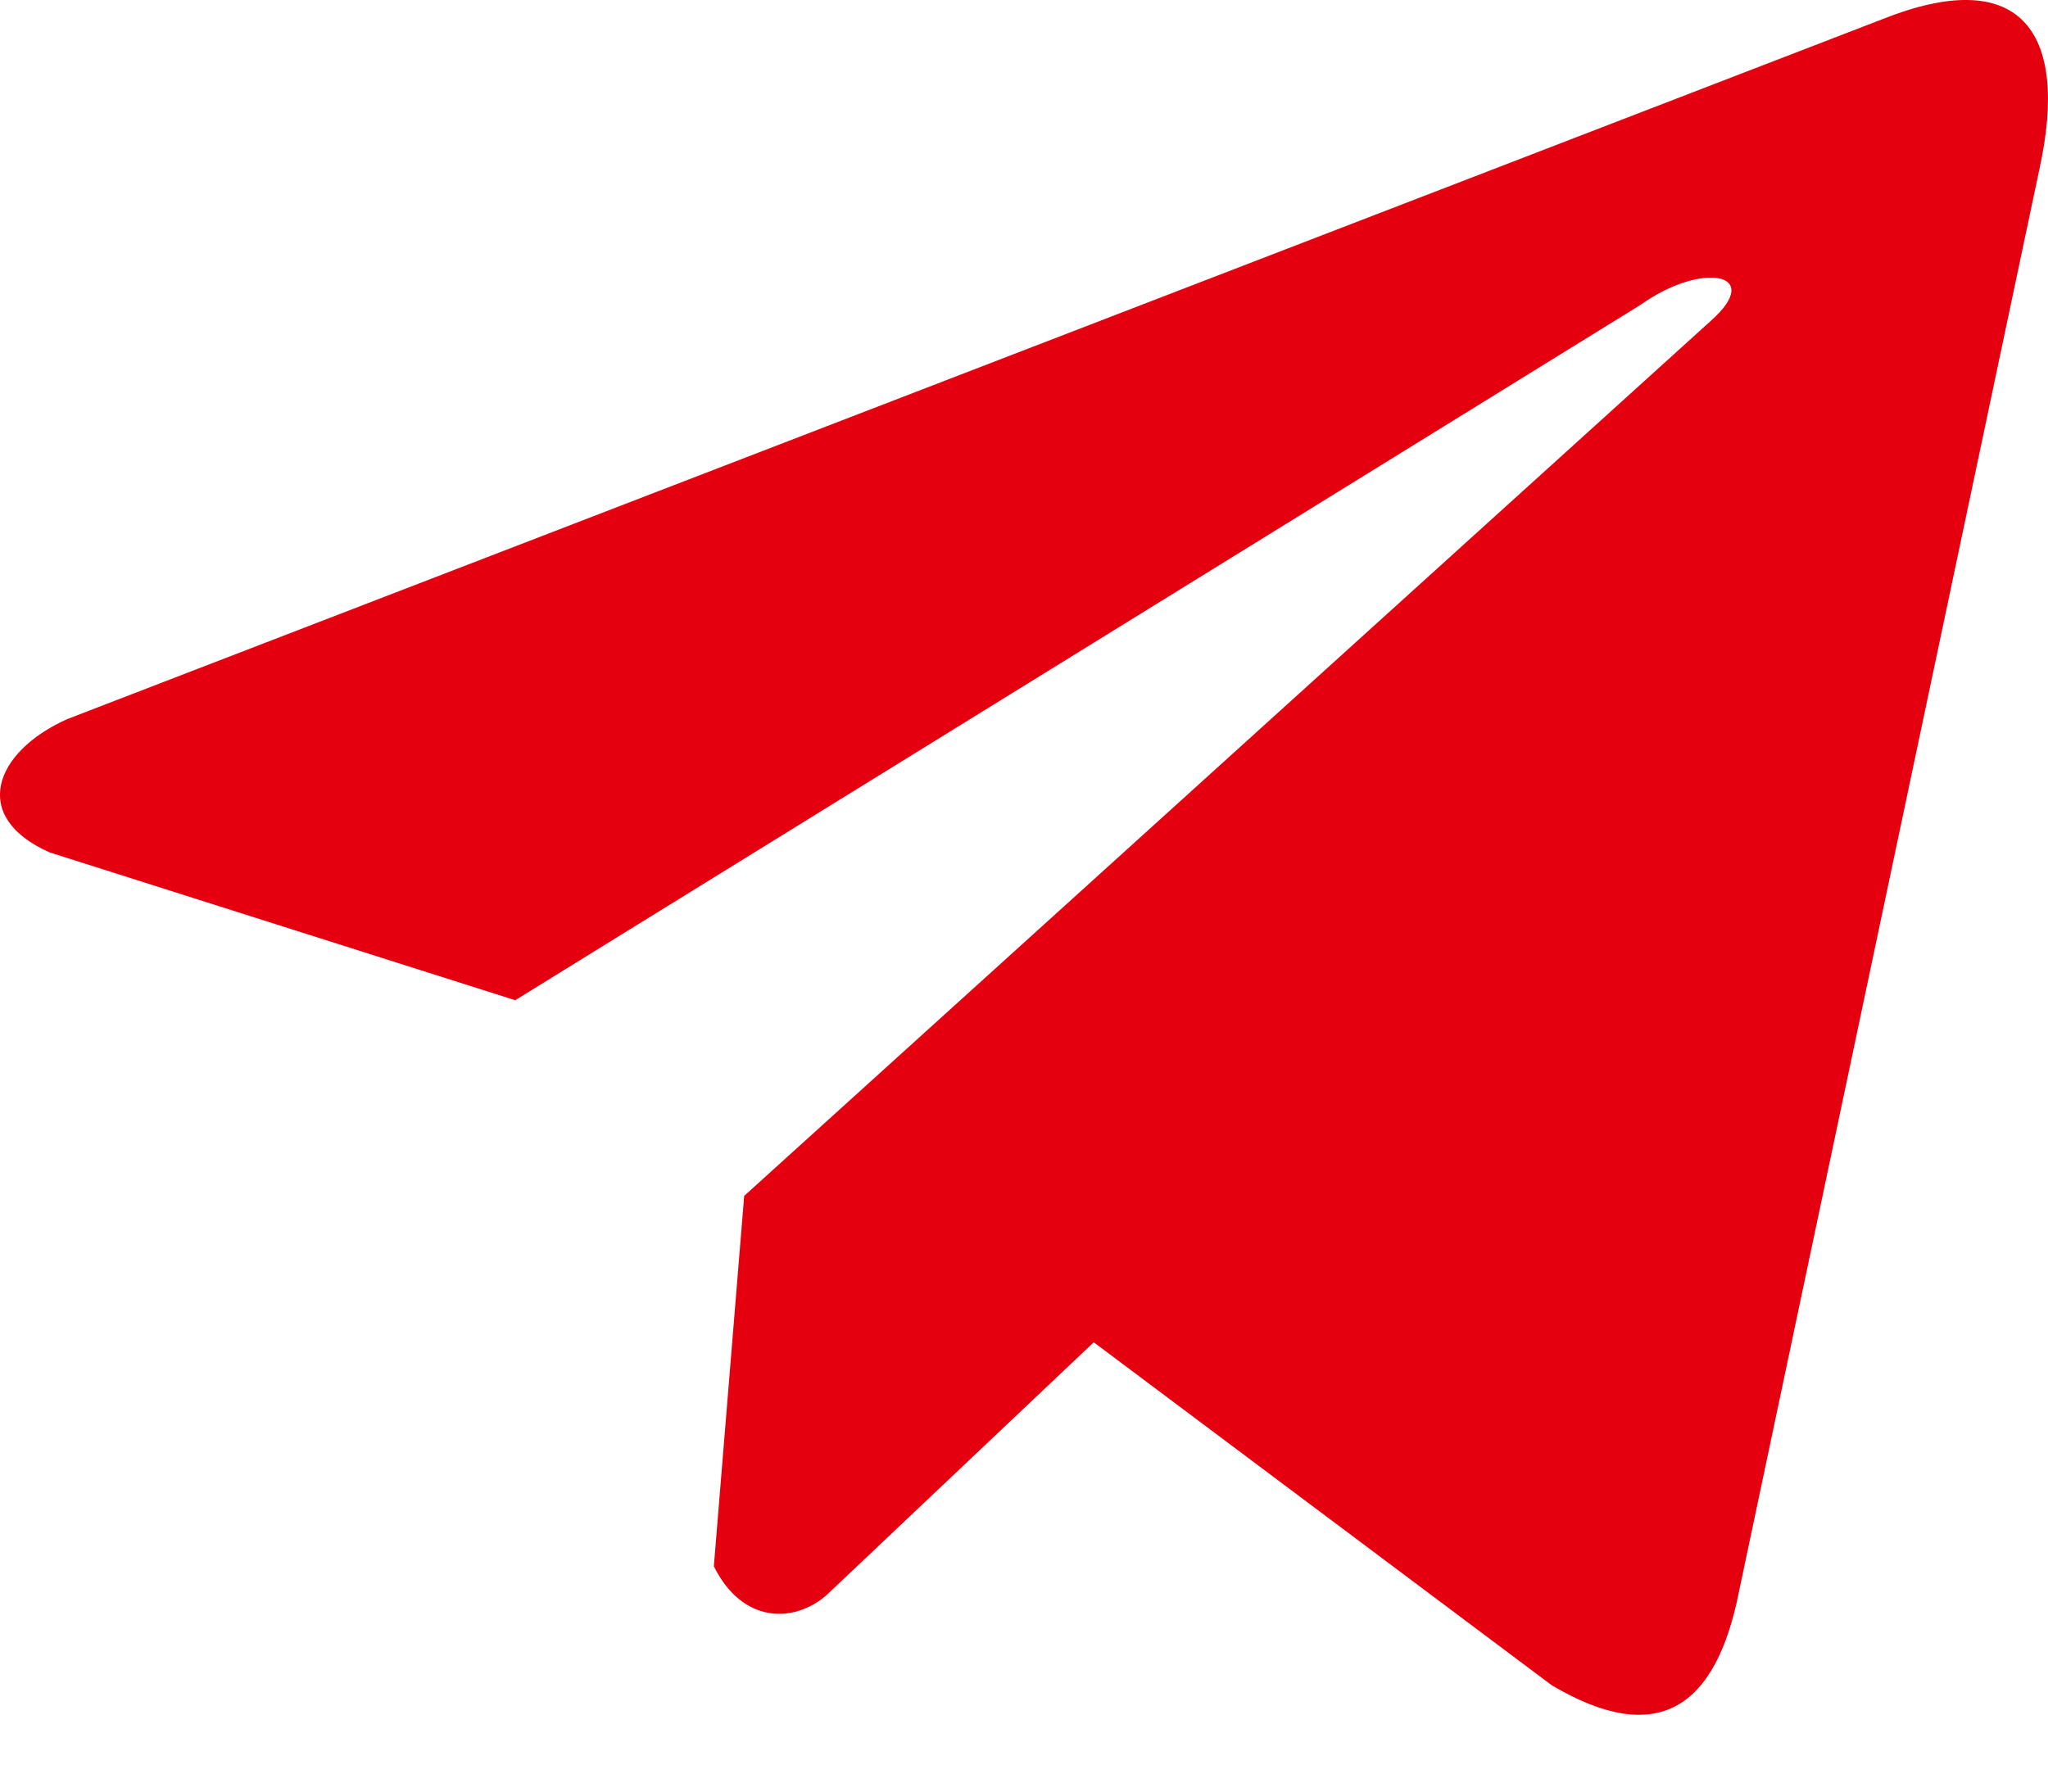 <svg width="16" height="14" viewBox="0 0 16 14" fill="none" xmlns="http://www.w3.org/2000/svg">
<path d="M14.701 0.152L0.526 5.619C-0.045 5.874 -0.238 6.384 0.388 6.661L4.025 7.816L12.817 2.382C13.297 2.04 13.789 2.131 13.366 2.507L5.814 9.345L5.577 12.239C5.797 12.686 6.199 12.688 6.456 12.466L8.545 10.489L12.123 13.169C12.954 13.661 13.406 13.343 13.585 12.441L15.932 1.326C16.176 0.216 15.761 -0.273 14.701 0.152Z" fill="#E4000F"/>
</svg>
